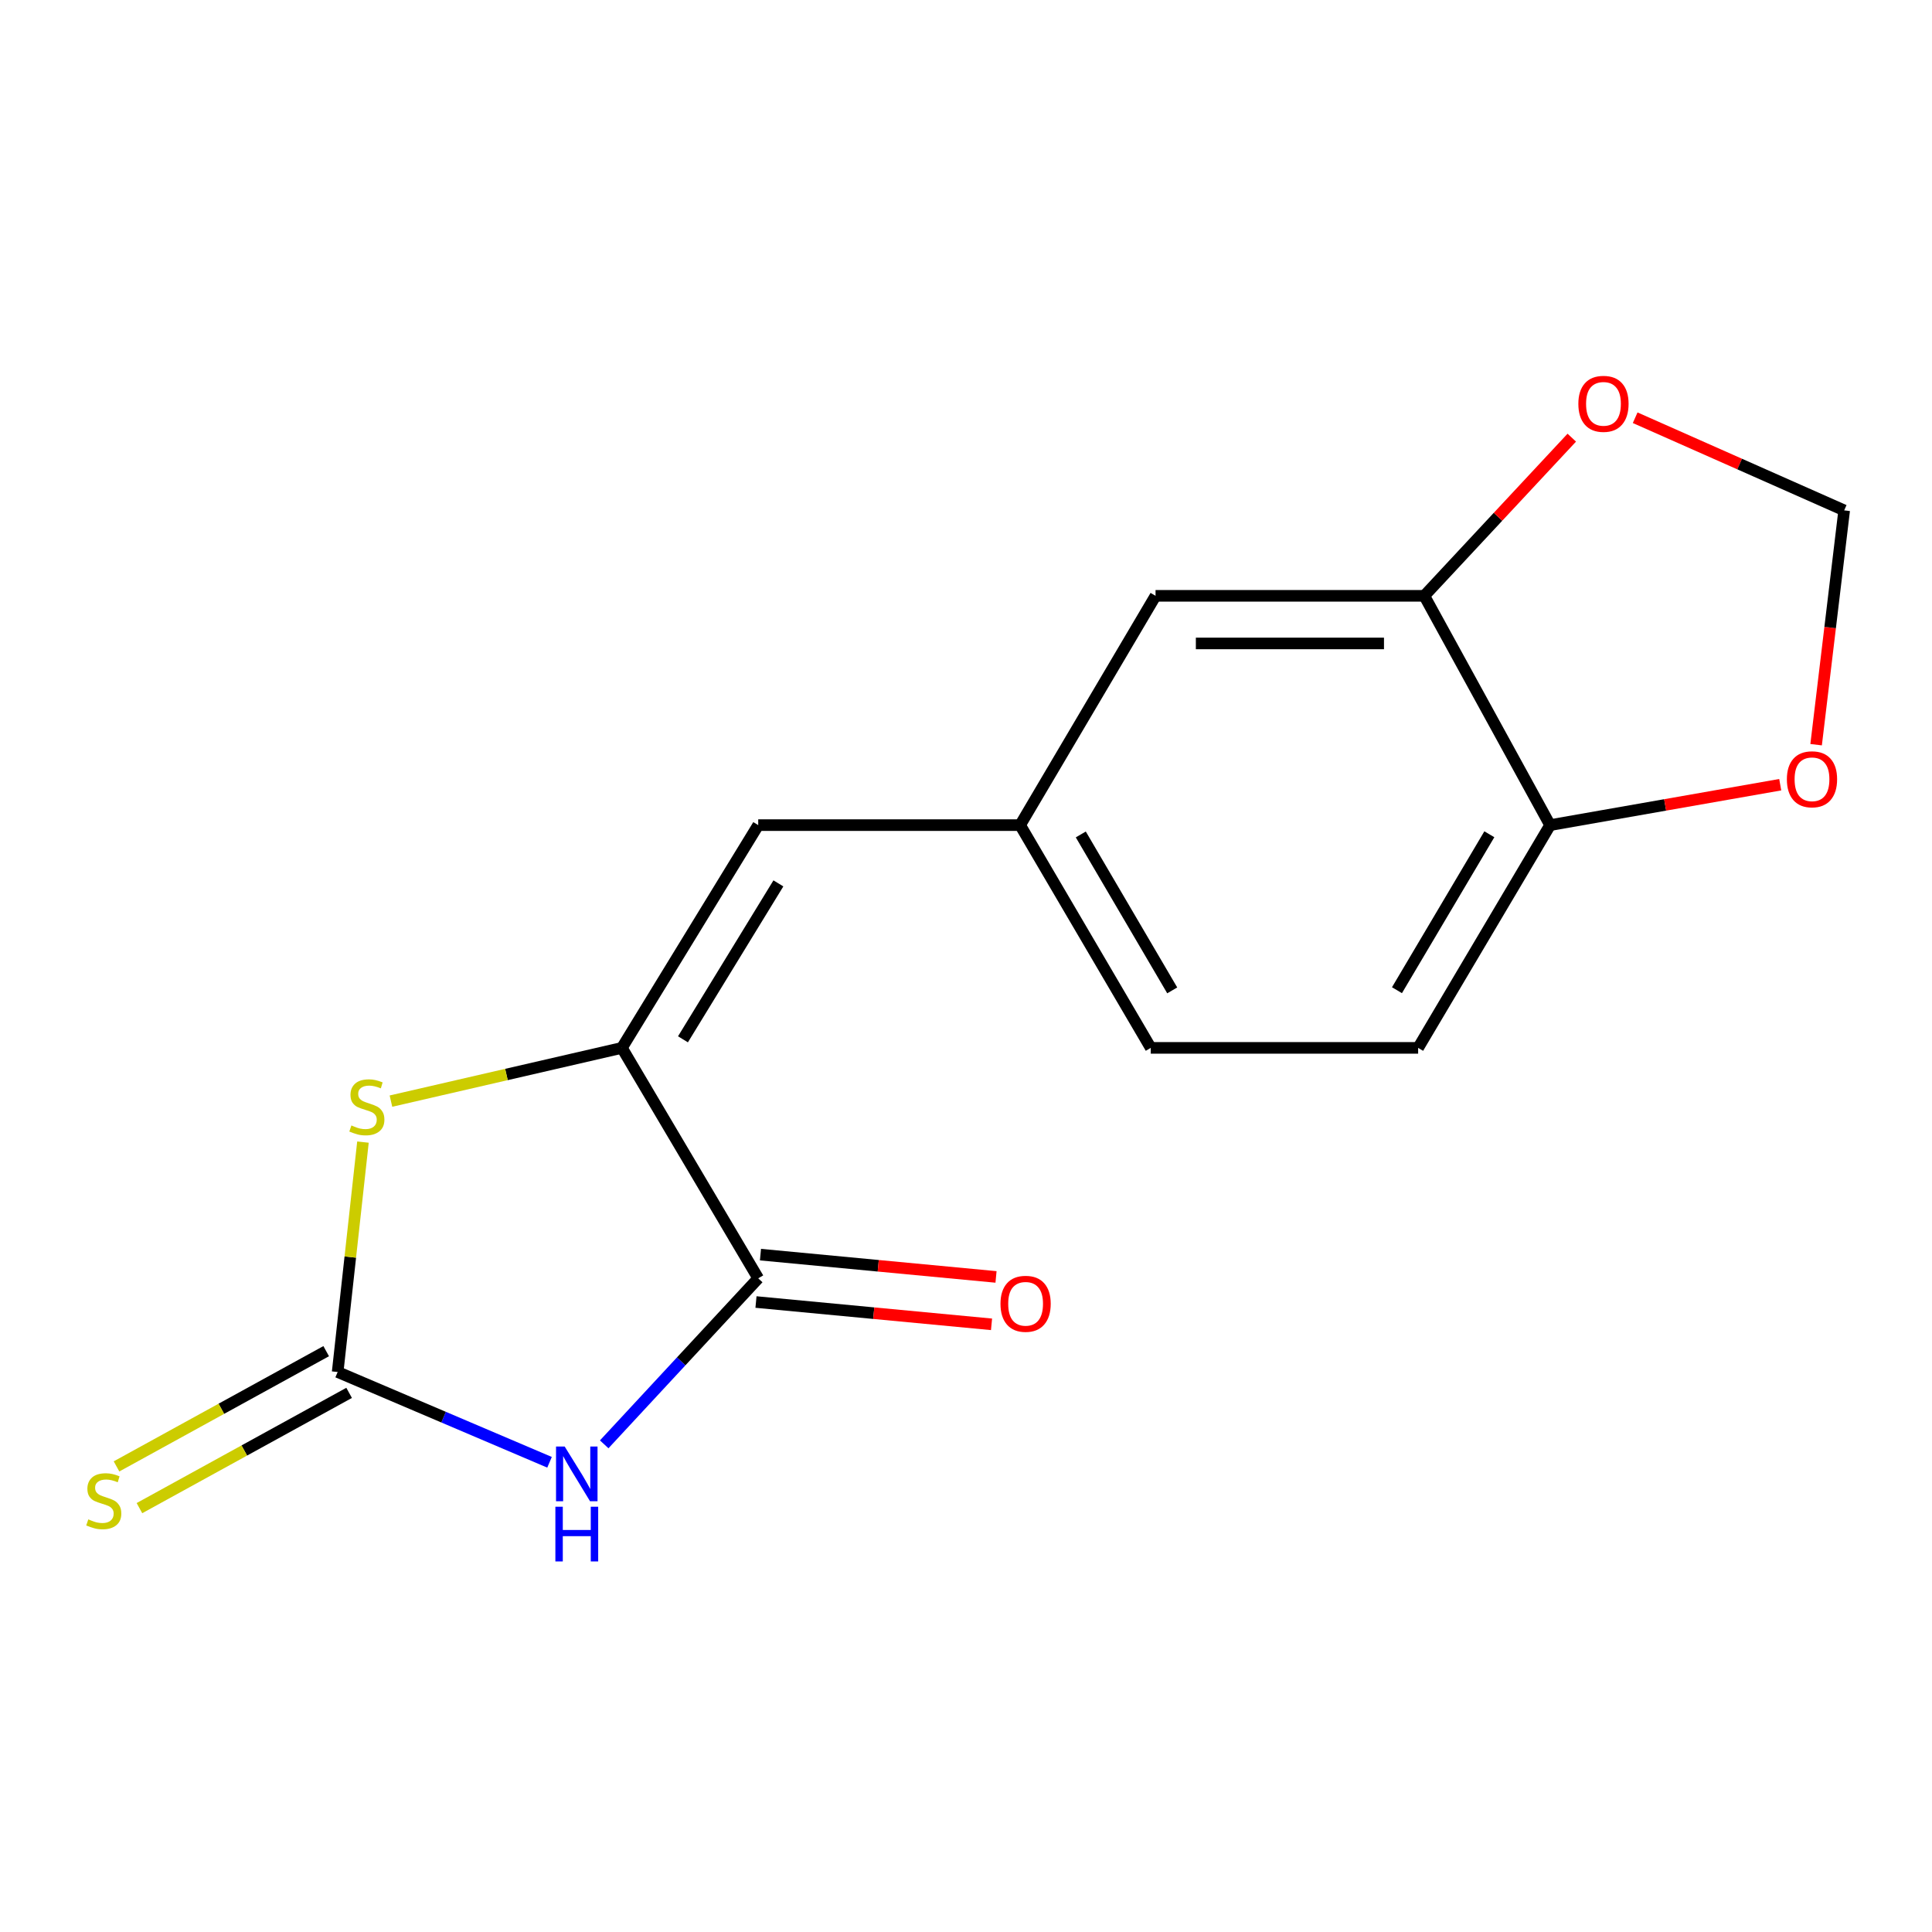 <?xml version='1.0' encoding='iso-8859-1'?>
<svg version='1.1' baseProfile='full'
              xmlns='http://www.w3.org/2000/svg'
                      xmlns:rdkit='http://www.rdkit.org/xml'
                      xmlns:xlink='http://www.w3.org/1999/xlink'
                  xml:space='preserve'
width='1000px' height='1000px' viewBox='0 0 1000 1000'>
<!-- END OF HEADER -->
<rect style='opacity:1.0;fill:#FFFFFF;stroke:none' width='1000' height='1000' x='0' y='0'> </rect>
<path class='bond-0' d='M 284.439,756.877 L 229.605,733.514' style='fill:none;fill-rule:evenodd;stroke:#0000FF;stroke-width:6px;stroke-linecap:butt;stroke-linejoin:miter;stroke-opacity:1' />
<path class='bond-0' d='M 229.605,733.514 L 174.77,710.151' style='fill:none;fill-rule:evenodd;stroke:#000000;stroke-width:6px;stroke-linecap:butt;stroke-linejoin:miter;stroke-opacity:1' />
<path class='bond-2' d='M 312.734,747.589 L 352.596,704.625' style='fill:none;fill-rule:evenodd;stroke:#0000FF;stroke-width:6px;stroke-linecap:butt;stroke-linejoin:miter;stroke-opacity:1' />
<path class='bond-2' d='M 352.596,704.625 L 392.457,661.661' style='fill:none;fill-rule:evenodd;stroke:#000000;stroke-width:6px;stroke-linecap:butt;stroke-linejoin:miter;stroke-opacity:1' />
<path class='bond-3' d='M 174.77,710.151 L 181.318,650.649' style='fill:none;fill-rule:evenodd;stroke:#000000;stroke-width:6px;stroke-linecap:butt;stroke-linejoin:miter;stroke-opacity:1' />
<path class='bond-3' d='M 181.318,650.649 L 187.866,591.146' style='fill:none;fill-rule:evenodd;stroke:#CCCC00;stroke-width:6px;stroke-linecap:butt;stroke-linejoin:miter;stroke-opacity:1' />
<path class='bond-6' d='M 168.835,699.354 L 114.571,729.183' style='fill:none;fill-rule:evenodd;stroke:#000000;stroke-width:6px;stroke-linecap:butt;stroke-linejoin:miter;stroke-opacity:1' />
<path class='bond-6' d='M 114.571,729.183 L 60.307,759.012' style='fill:none;fill-rule:evenodd;stroke:#CCCC00;stroke-width:6px;stroke-linecap:butt;stroke-linejoin:miter;stroke-opacity:1' />
<path class='bond-6' d='M 180.705,720.948 L 126.441,750.777' style='fill:none;fill-rule:evenodd;stroke:#000000;stroke-width:6px;stroke-linecap:butt;stroke-linejoin:miter;stroke-opacity:1' />
<path class='bond-6' d='M 126.441,750.777 L 72.177,780.606' style='fill:none;fill-rule:evenodd;stroke:#CCCC00;stroke-width:6px;stroke-linecap:butt;stroke-linejoin:miter;stroke-opacity:1' />
<path class='bond-1' d='M 321.898,542.379 L 392.457,661.661' style='fill:none;fill-rule:evenodd;stroke:#000000;stroke-width:6px;stroke-linecap:butt;stroke-linejoin:miter;stroke-opacity:1' />
<path class='bond-4' d='M 321.898,542.379 L 392.457,427.081' style='fill:none;fill-rule:evenodd;stroke:#000000;stroke-width:6px;stroke-linecap:butt;stroke-linejoin:miter;stroke-opacity:1' />
<path class='bond-4' d='M 353.5,537.947 L 402.892,457.238' style='fill:none;fill-rule:evenodd;stroke:#000000;stroke-width:6px;stroke-linecap:butt;stroke-linejoin:miter;stroke-opacity:1' />
<path class='bond-16' d='M 321.898,542.379 L 262.124,556.158' style='fill:none;fill-rule:evenodd;stroke:#000000;stroke-width:6px;stroke-linecap:butt;stroke-linejoin:miter;stroke-opacity:1' />
<path class='bond-16' d='M 262.124,556.158 L 202.351,569.938' style='fill:none;fill-rule:evenodd;stroke:#CCCC00;stroke-width:6px;stroke-linecap:butt;stroke-linejoin:miter;stroke-opacity:1' />
<path class='bond-11' d='M 391.295,673.927 L 452.254,679.698' style='fill:none;fill-rule:evenodd;stroke:#000000;stroke-width:6px;stroke-linecap:butt;stroke-linejoin:miter;stroke-opacity:1' />
<path class='bond-11' d='M 452.254,679.698 L 513.214,685.469' style='fill:none;fill-rule:evenodd;stroke:#FF0000;stroke-width:6px;stroke-linecap:butt;stroke-linejoin:miter;stroke-opacity:1' />
<path class='bond-11' d='M 393.618,649.394 L 454.577,655.165' style='fill:none;fill-rule:evenodd;stroke:#000000;stroke-width:6px;stroke-linecap:butt;stroke-linejoin:miter;stroke-opacity:1' />
<path class='bond-11' d='M 454.577,655.165 L 515.536,660.936' style='fill:none;fill-rule:evenodd;stroke:#FF0000;stroke-width:6px;stroke-linecap:butt;stroke-linejoin:miter;stroke-opacity:1' />
<path class='bond-9' d='M 392.457,427.081 L 528.016,427.081' style='fill:none;fill-rule:evenodd;stroke:#000000;stroke-width:6px;stroke-linecap:butt;stroke-linejoin:miter;stroke-opacity:1' />
<path class='bond-5' d='M 737.215,308.401 L 598.11,308.401' style='fill:none;fill-rule:evenodd;stroke:#000000;stroke-width:6px;stroke-linecap:butt;stroke-linejoin:miter;stroke-opacity:1' />
<path class='bond-5' d='M 716.349,333.043 L 618.975,333.043' style='fill:none;fill-rule:evenodd;stroke:#000000;stroke-width:6px;stroke-linecap:butt;stroke-linejoin:miter;stroke-opacity:1' />
<path class='bond-8' d='M 737.215,308.401 L 775.383,267.466' style='fill:none;fill-rule:evenodd;stroke:#000000;stroke-width:6px;stroke-linecap:butt;stroke-linejoin:miter;stroke-opacity:1' />
<path class='bond-8' d='M 775.383,267.466 L 813.552,226.531' style='fill:none;fill-rule:evenodd;stroke:#FF0000;stroke-width:6px;stroke-linecap:butt;stroke-linejoin:miter;stroke-opacity:1' />
<path class='bond-17' d='M 737.215,308.401 L 802.325,427.081' style='fill:none;fill-rule:evenodd;stroke:#000000;stroke-width:6px;stroke-linecap:butt;stroke-linejoin:miter;stroke-opacity:1' />
<path class='bond-7' d='M 802.325,427.081 L 734.025,542.379' style='fill:none;fill-rule:evenodd;stroke:#000000;stroke-width:6px;stroke-linecap:butt;stroke-linejoin:miter;stroke-opacity:1' />
<path class='bond-7' d='M 770.879,431.816 L 723.069,512.525' style='fill:none;fill-rule:evenodd;stroke:#000000;stroke-width:6px;stroke-linecap:butt;stroke-linejoin:miter;stroke-opacity:1' />
<path class='bond-10' d='M 802.325,427.081 L 861.884,416.621' style='fill:none;fill-rule:evenodd;stroke:#000000;stroke-width:6px;stroke-linecap:butt;stroke-linejoin:miter;stroke-opacity:1' />
<path class='bond-10' d='M 861.884,416.621 L 921.444,406.161' style='fill:none;fill-rule:evenodd;stroke:#FF0000;stroke-width:6px;stroke-linecap:butt;stroke-linejoin:miter;stroke-opacity:1' />
<path class='bond-12' d='M 846.359,216.215 L 900.452,240.191' style='fill:none;fill-rule:evenodd;stroke:#FF0000;stroke-width:6px;stroke-linecap:butt;stroke-linejoin:miter;stroke-opacity:1' />
<path class='bond-12' d='M 900.452,240.191 L 954.545,264.168' style='fill:none;fill-rule:evenodd;stroke:#000000;stroke-width:6px;stroke-linecap:butt;stroke-linejoin:miter;stroke-opacity:1' />
<path class='bond-13' d='M 528.016,427.081 L 598.11,308.401' style='fill:none;fill-rule:evenodd;stroke:#000000;stroke-width:6px;stroke-linecap:butt;stroke-linejoin:miter;stroke-opacity:1' />
<path class='bond-15' d='M 528.016,427.081 L 595.632,542.379' style='fill:none;fill-rule:evenodd;stroke:#000000;stroke-width:6px;stroke-linecap:butt;stroke-linejoin:miter;stroke-opacity:1' />
<path class='bond-15' d='M 559.415,431.91 L 606.746,512.618' style='fill:none;fill-rule:evenodd;stroke:#000000;stroke-width:6px;stroke-linecap:butt;stroke-linejoin:miter;stroke-opacity:1' />
<path class='bond-18' d='M 940.019,385.451 L 947.282,324.81' style='fill:none;fill-rule:evenodd;stroke:#FF0000;stroke-width:6px;stroke-linecap:butt;stroke-linejoin:miter;stroke-opacity:1' />
<path class='bond-18' d='M 947.282,324.81 L 954.545,264.168' style='fill:none;fill-rule:evenodd;stroke:#000000;stroke-width:6px;stroke-linecap:butt;stroke-linejoin:miter;stroke-opacity:1' />
<path class='bond-14' d='M 734.025,542.379 L 595.632,542.379' style='fill:none;fill-rule:evenodd;stroke:#000000;stroke-width:6px;stroke-linecap:butt;stroke-linejoin:miter;stroke-opacity:1' />
<path  class='atom-0' d='M 292.282 748.725
L 301.562 763.725
Q 302.482 765.205, 303.962 767.885
Q 305.442 770.565, 305.522 770.725
L 305.522 748.725
L 309.282 748.725
L 309.282 777.045
L 305.402 777.045
L 295.442 760.645
Q 294.282 758.725, 293.042 756.525
Q 291.842 754.325, 291.482 753.645
L 291.482 777.045
L 287.802 777.045
L 287.802 748.725
L 292.282 748.725
' fill='#0000FF'/>
<path  class='atom-0' d='M 287.462 779.877
L 291.302 779.877
L 291.302 791.917
L 305.782 791.917
L 305.782 779.877
L 309.622 779.877
L 309.622 808.197
L 305.782 808.197
L 305.782 795.117
L 291.302 795.117
L 291.302 808.197
L 287.462 808.197
L 287.462 779.877
' fill='#0000FF'/>
<path  class='atom-4' d='M 181.884 582.532
Q 182.204 582.652, 183.524 583.212
Q 184.844 583.772, 186.284 584.132
Q 187.764 584.452, 189.204 584.452
Q 191.884 584.452, 193.444 583.172
Q 195.004 581.852, 195.004 579.572
Q 195.004 578.012, 194.204 577.052
Q 193.444 576.092, 192.244 575.572
Q 191.044 575.052, 189.044 574.452
Q 186.524 573.692, 185.004 572.972
Q 183.524 572.252, 182.444 570.732
Q 181.404 569.212, 181.404 566.652
Q 181.404 563.092, 183.804 560.892
Q 186.244 558.692, 191.044 558.692
Q 194.324 558.692, 198.044 560.252
L 197.124 563.332
Q 193.724 561.932, 191.164 561.932
Q 188.404 561.932, 186.884 563.092
Q 185.364 564.212, 185.404 566.172
Q 185.404 567.692, 186.164 568.612
Q 186.964 569.532, 188.084 570.052
Q 189.244 570.572, 191.164 571.172
Q 193.724 571.972, 195.244 572.772
Q 196.764 573.572, 197.844 575.212
Q 198.964 576.812, 198.964 579.572
Q 198.964 583.492, 196.324 585.612
Q 193.724 587.692, 189.364 587.692
Q 186.844 587.692, 184.924 587.132
Q 183.044 586.612, 180.804 585.692
L 181.884 582.532
' fill='#CCCC00'/>
<path  class='atom-7' d='M 45.708 786.419
Q 46.028 786.539, 47.348 787.099
Q 48.668 787.659, 50.108 788.019
Q 51.588 788.339, 53.028 788.339
Q 55.708 788.339, 57.268 787.059
Q 58.828 785.739, 58.828 783.459
Q 58.828 781.899, 58.028 780.939
Q 57.268 779.979, 56.068 779.459
Q 54.868 778.939, 52.868 778.339
Q 50.348 777.579, 48.828 776.859
Q 47.348 776.139, 46.268 774.619
Q 45.228 773.099, 45.228 770.539
Q 45.228 766.979, 47.628 764.779
Q 50.068 762.579, 54.868 762.579
Q 58.148 762.579, 61.868 764.139
L 60.948 767.219
Q 57.548 765.819, 54.988 765.819
Q 52.228 765.819, 50.708 766.979
Q 49.188 768.099, 49.228 770.059
Q 49.228 771.579, 49.988 772.499
Q 50.788 773.419, 51.908 773.939
Q 53.068 774.459, 54.988 775.059
Q 57.548 775.859, 59.068 776.659
Q 60.588 777.459, 61.668 779.099
Q 62.788 780.699, 62.788 783.459
Q 62.788 787.379, 60.148 789.499
Q 57.548 791.579, 53.188 791.579
Q 50.668 791.579, 48.748 791.019
Q 46.868 790.499, 44.628 789.579
L 45.708 786.419
' fill='#CCCC00'/>
<path  class='atom-9' d='M 816.952 209.022
Q 816.952 202.222, 820.312 198.422
Q 823.672 194.622, 829.952 194.622
Q 836.232 194.622, 839.592 198.422
Q 842.952 202.222, 842.952 209.022
Q 842.952 215.902, 839.552 219.822
Q 836.152 223.702, 829.952 223.702
Q 823.712 223.702, 820.312 219.822
Q 816.952 215.942, 816.952 209.022
M 829.952 220.502
Q 834.272 220.502, 836.592 217.622
Q 838.952 214.702, 838.952 209.022
Q 838.952 203.462, 836.592 200.662
Q 834.272 197.822, 829.952 197.822
Q 825.632 197.822, 823.272 200.622
Q 820.952 203.422, 820.952 209.022
Q 820.952 214.742, 823.272 217.622
Q 825.632 220.502, 829.952 220.502
' fill='#FF0000'/>
<path  class='atom-11' d='M 924.885 403.353
Q 924.885 396.553, 928.245 392.753
Q 931.605 388.953, 937.885 388.953
Q 944.165 388.953, 947.525 392.753
Q 950.885 396.553, 950.885 403.353
Q 950.885 410.233, 947.485 414.153
Q 944.085 418.033, 937.885 418.033
Q 931.645 418.033, 928.245 414.153
Q 924.885 410.273, 924.885 403.353
M 937.885 414.833
Q 942.205 414.833, 944.525 411.953
Q 946.885 409.033, 946.885 403.353
Q 946.885 397.793, 944.525 394.993
Q 942.205 392.153, 937.885 392.153
Q 933.565 392.153, 931.205 394.953
Q 928.885 397.753, 928.885 403.353
Q 928.885 409.073, 931.205 411.953
Q 933.565 414.833, 937.885 414.833
' fill='#FF0000'/>
<path  class='atom-12' d='M 517.85 674.842
Q 517.85 668.042, 521.21 664.242
Q 524.57 660.442, 530.85 660.442
Q 537.13 660.442, 540.49 664.242
Q 543.85 668.042, 543.85 674.842
Q 543.85 681.722, 540.45 685.642
Q 537.05 689.522, 530.85 689.522
Q 524.61 689.522, 521.21 685.642
Q 517.85 681.762, 517.85 674.842
M 530.85 686.322
Q 535.17 686.322, 537.49 683.442
Q 539.85 680.522, 539.85 674.842
Q 539.85 669.282, 537.49 666.482
Q 535.17 663.642, 530.85 663.642
Q 526.53 663.642, 524.17 666.442
Q 521.85 669.242, 521.85 674.842
Q 521.85 680.562, 524.17 683.442
Q 526.53 686.322, 530.85 686.322
' fill='#FF0000'/>
</svg>
